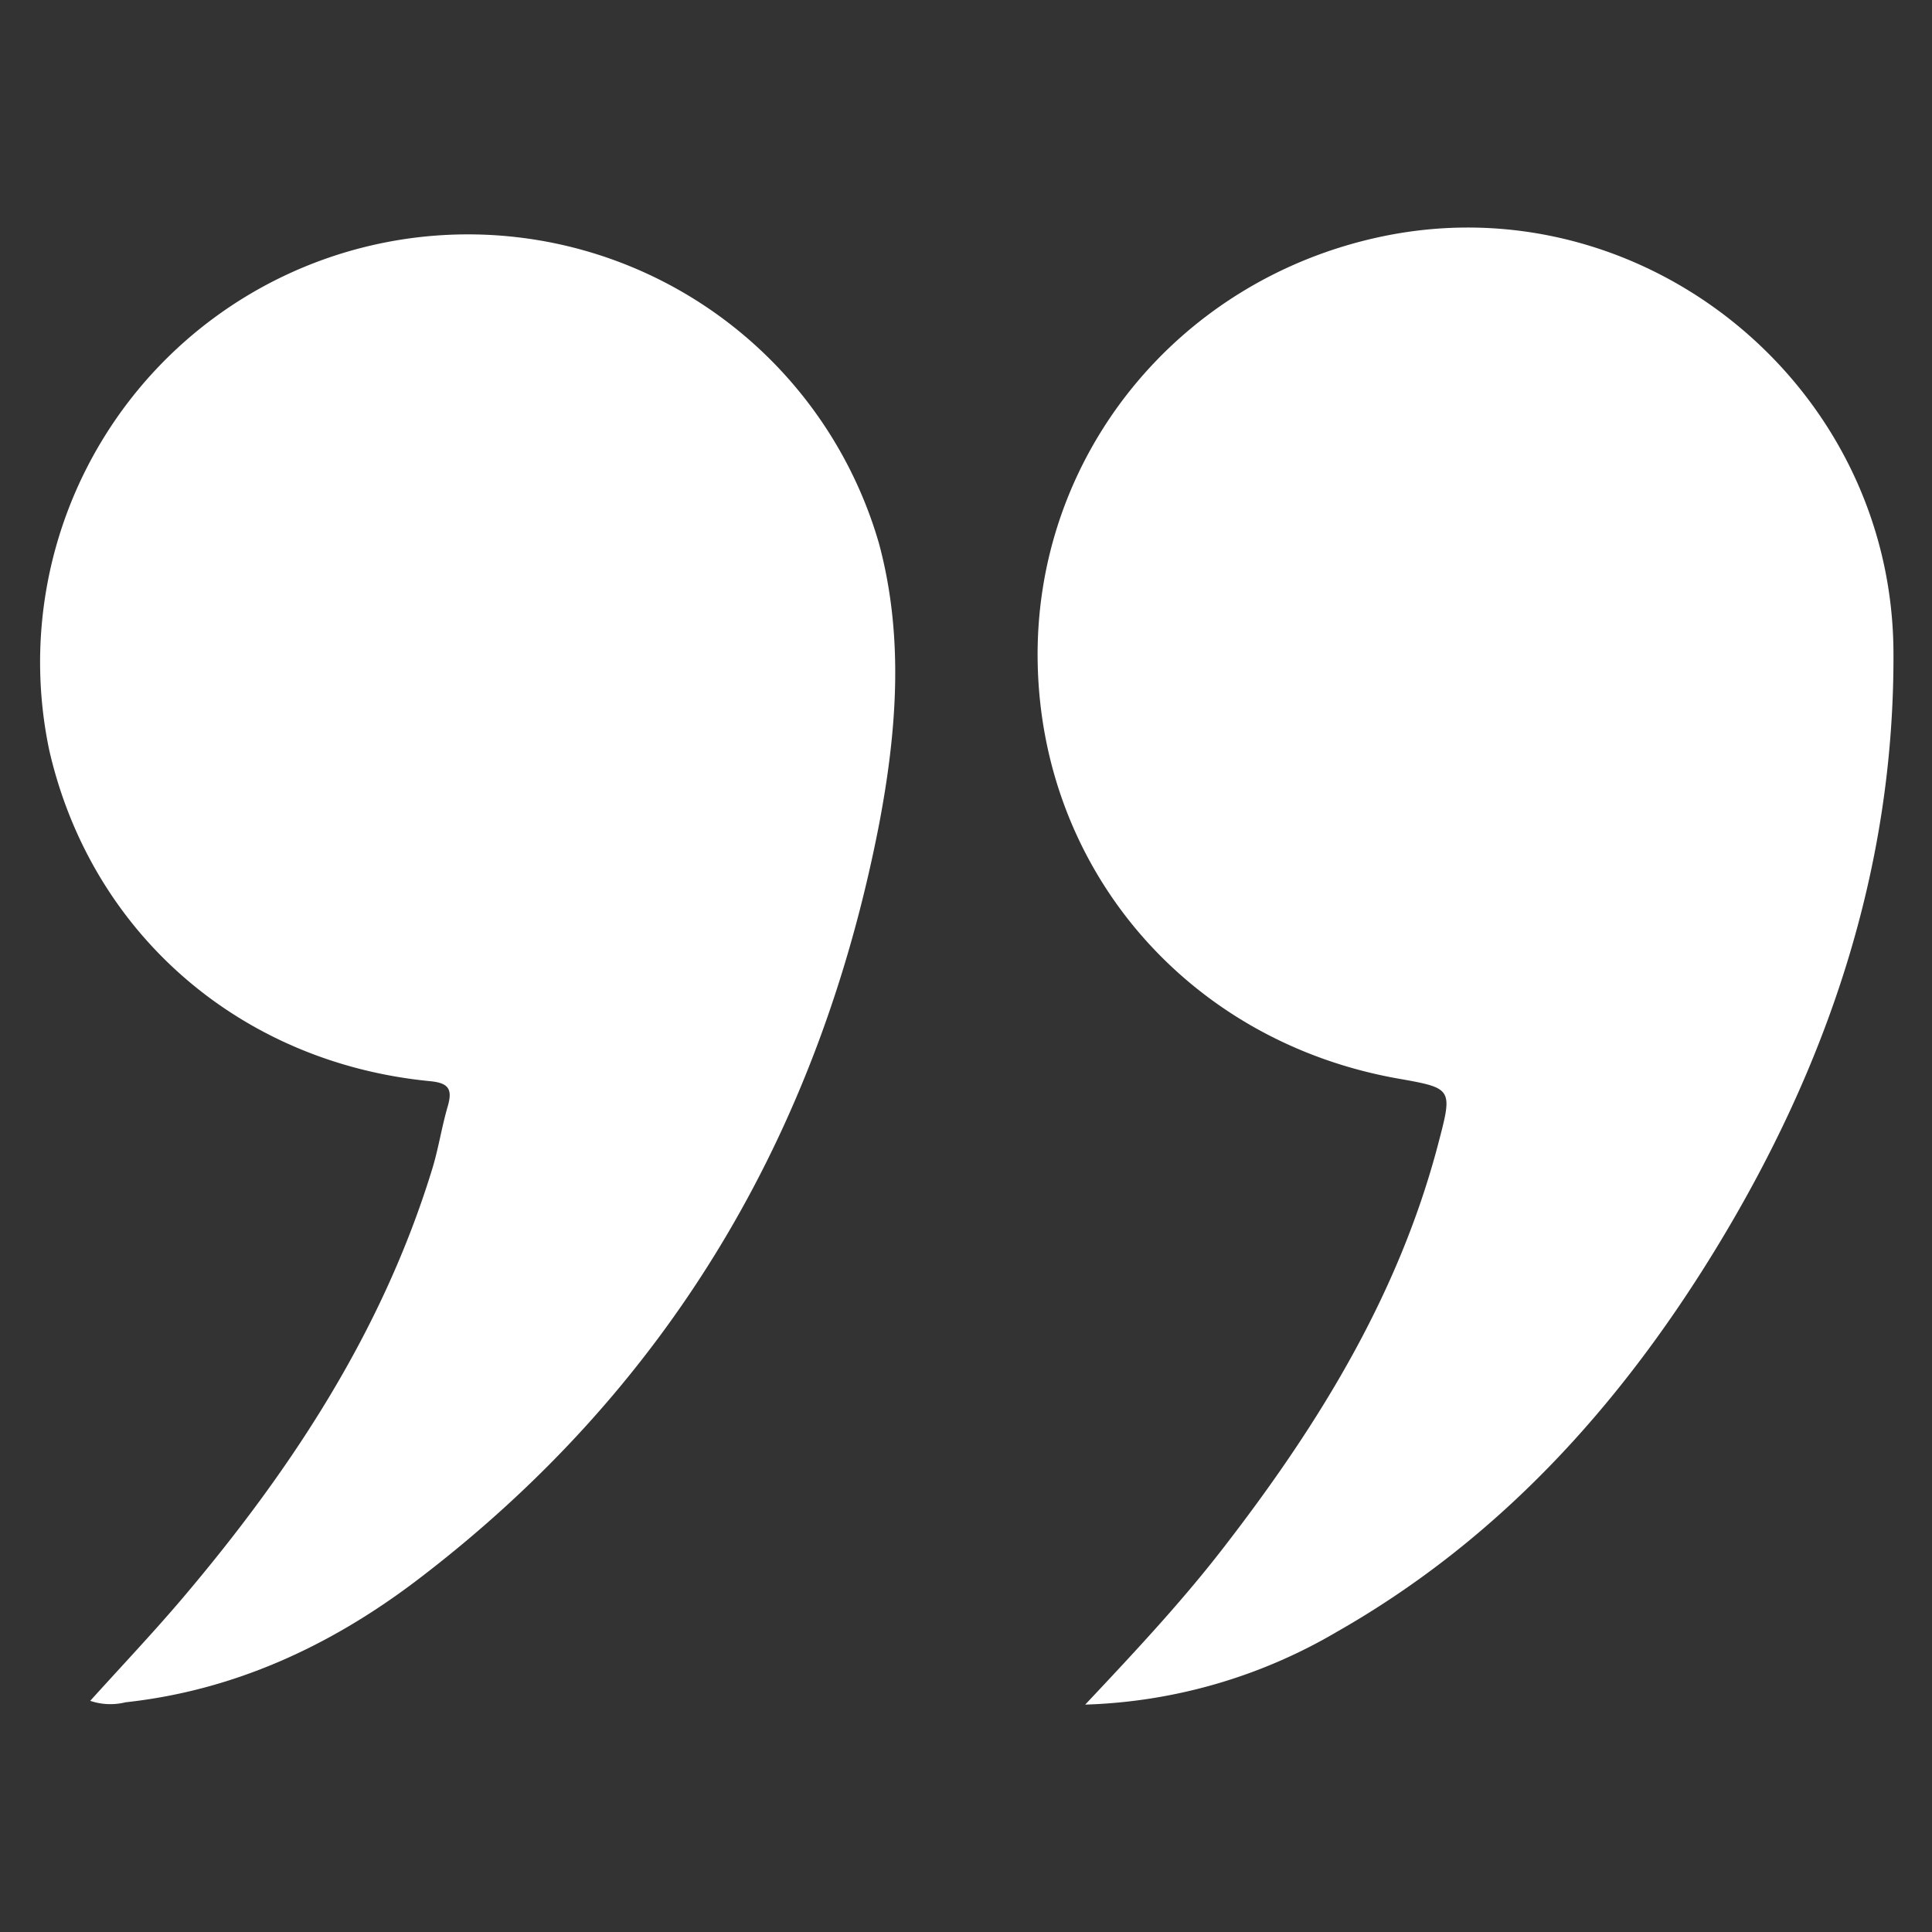 <svg  d="1729554403" data-name="Layer 1" xmlns="http://www.w3.org/2000/svg" viewBox="0 0 200 200" class="svg u_1729554403" data-icon-custom="true" data-icon-name="quotesArtboard 1.svg" alt="Herbert's Meat Market | Reviews - Hempstead, NY"><rect x="0" y="0" width="200" height="200" fill="#333333" stroke="none"/> <title id="1362315408">quotesArtboard 1</title> 
 <path fill="white" d="M112.34,176.46c5.44-5.78,10.31-11,14.69-16.73,9.64-12.52,17.79-25.83,21.85-41.31,1.51-5.76,1.53-5.76-4.17-6.77-21.62-3.84-36.88-21.47-37.29-43.05-.4-21.29,14.46-39.68,35.65-44.12,26.9-5.64,52.79,15.23,52.94,43,.12,22.54-6.9,43.09-18.59,62.13-9.91,16.13-22.37,29.83-39,39.3A54.65,54.65,0,0,1,112.34,176.46Z" id="1377362547"></path> 
 <path fill="white" d="M9.34,176.07c3.24-3.59,6.47-7,9.5-10.56,11.26-13.27,20.71-27.61,25.88-44.42.67-2.16,1-4.42,1.64-6.6.5-1.76.07-2.39-1.87-2.57C24.84,110,9.44,96.61,5.1,77.67A44.29,44.29,0,0,1,91,56.29c2.6,9.68,1.83,19.45,0,29.06-6.23,32.06-21.84,58.53-48,78.36C34.13,170.41,24.22,175,13,176.22A6.5,6.5,0,0,1,9.34,176.07Z" id="1713610634"></path> 
</svg>